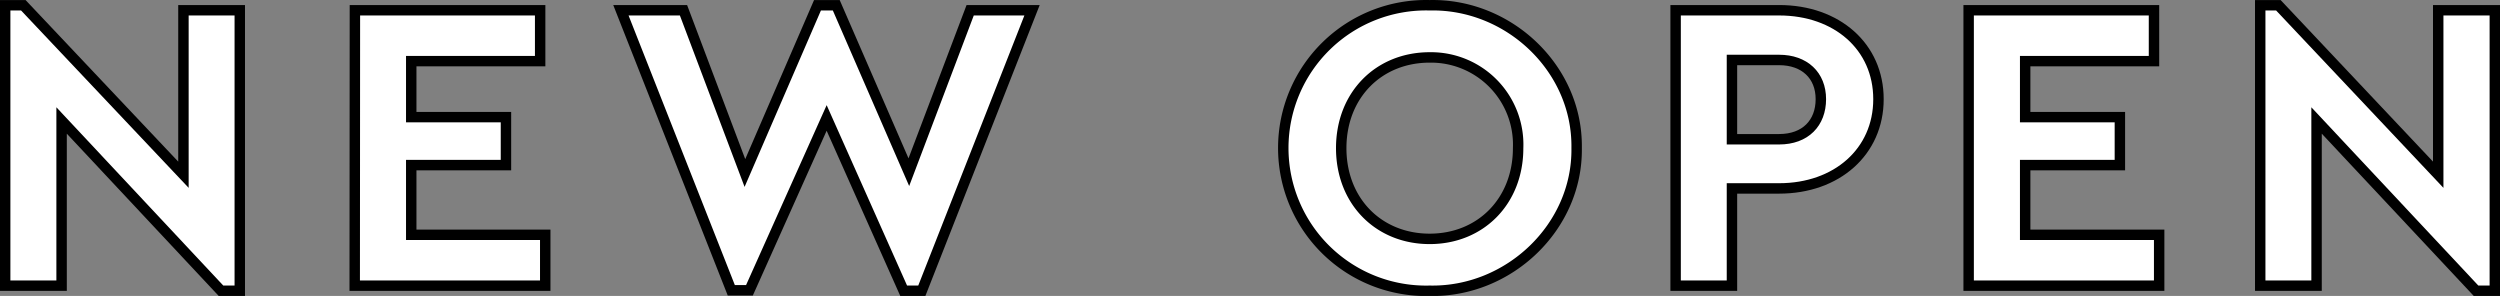 <svg xmlns="http://www.w3.org/2000/svg" viewBox="0 0 275.57 32.62"><rect x="0" y="0" width="275.57" height="32.62" fill="#808080" stroke="none"/><defs><style>.cls-1{fill:#fff;stroke:#000;stroke-miterlimit:10;stroke-width:1.15px;}</style></defs><g id="レイヤー_2" data-name="レイヤー 2"><g id="text"><path class="cls-1" d="M26.43,1.13V32.05H24.36L6.79,13.28V31.49H.57V.58h2L20.22,19.26V1.13Z"/><path class="cls-1" d="M39.12,1.13H59.54V6.74H45.33v6.17H55.77V18.2H45.33v7.68H60.1v5.61h-21Z"/><path class="cls-1" d="M113.76,1.13,101.61,32.05h-2L91.12,13l-8.51,19h-2L68.44,1.13h6.9l6.77,17.94,8-18.49h2.07l8,18.4,6.76-17.85Z"/><path class="cls-1" d="M157.59.58c8.74-.19,16.33,7,16.2,15.73.13,8.7-7.46,15.92-16.2,15.74a15.74,15.74,0,1,1,0-31.47Zm0,5.75c-5.61,0-9.75,4.14-9.75,10s4.14,10,9.75,10,9.75-4.15,9.75-10A9.61,9.61,0,0,0,157.64,6.33Z"/><path class="cls-1" d="M184.7,1.13h11.41c6.35,0,10.95,4,10.95,9.8s-4.6,9.84-10.95,9.84h-5.2V31.49H184.7Zm11.41,14.22c2.9,0,4.6-1.8,4.6-4.42s-1.8-4.32-4.6-4.32h-5.2v8.74Z"/><path class="cls-1" d="M217,1.13h20.43V6.74H223.23v6.17h10.44V18.2H223.23v7.68H238v5.61H217Z"/><path class="cls-1" d="M275,1.13V32.05h-2.07L255.35,13.28V31.49h-6.21V.58h2l17.62,18.68V1.13Z"/></g></g></svg>